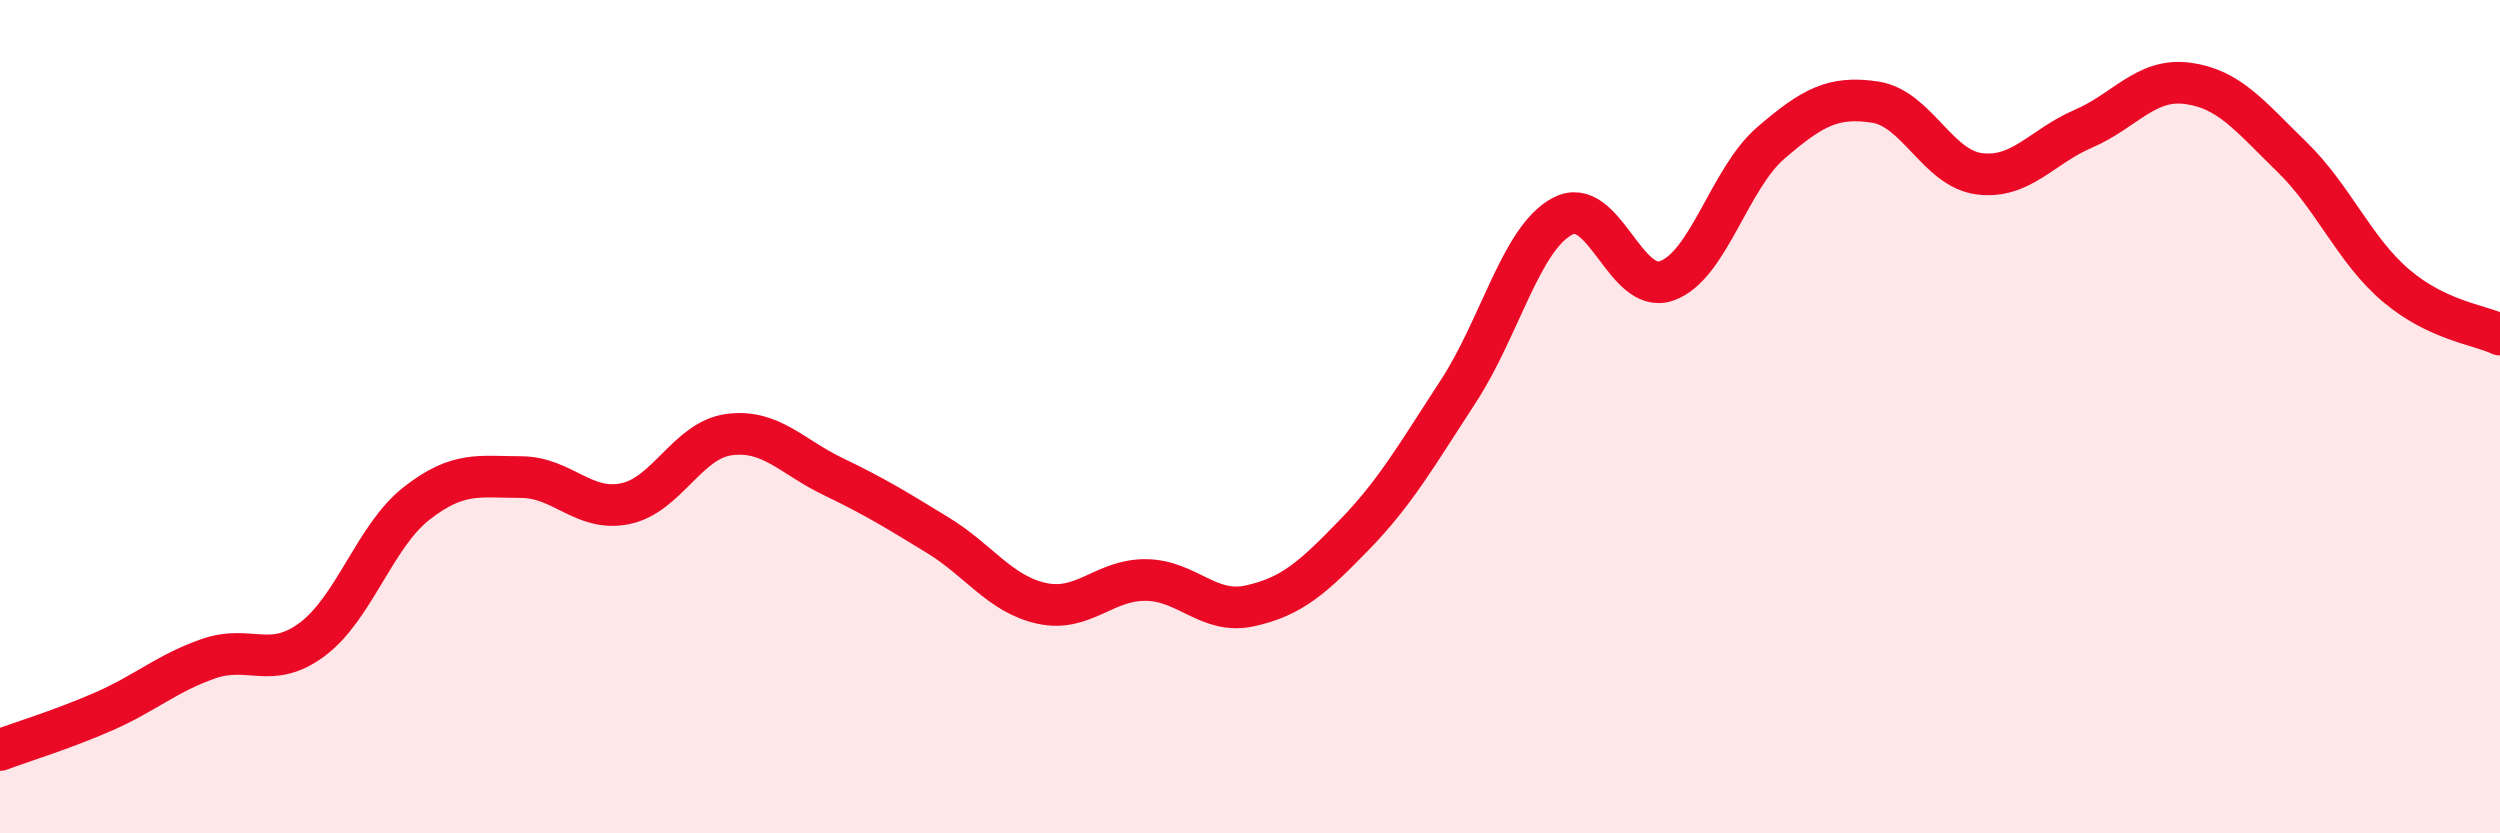 
    <svg width="60" height="20" viewBox="0 0 60 20" xmlns="http://www.w3.org/2000/svg">
      <path
        d="M 0,18 C 0.5,17.81 1.5,17.51 2.5,17.07 C 3.5,16.63 4,16.16 5,15.81 C 6,15.46 6.5,16.09 7.5,15.34 C 8.5,14.59 9,12.86 10,12.08 C 11,11.3 11.5,11.45 12.5,11.45 C 13.5,11.45 14,12.29 15,12.09 C 16,11.89 16.5,10.56 17.5,10.43 C 18.5,10.3 19,10.96 20,11.44 C 21,11.92 21.5,12.23 22.5,12.84 C 23.5,13.45 24,14.26 25,14.48 C 26,14.7 26.5,13.91 27.5,13.92 C 28.5,13.93 29,14.76 30,14.54 C 31,14.32 31.5,13.87 32.5,12.84 C 33.5,11.81 34,10.92 35,9.39 C 36,7.86 36.5,5.72 37.5,5.19 C 38.5,4.66 39,7.09 40,6.74 C 41,6.39 41.5,4.29 42.5,3.43 C 43.5,2.57 44,2.3 45,2.45 C 46,2.6 46.5,4.04 47.5,4.17 C 48.5,4.3 49,3.52 50,3.09 C 51,2.66 51.5,1.87 52.5,2 C 53.5,2.13 54,2.79 55,3.76 C 56,4.73 56.5,6 57.5,6.85 C 58.5,7.7 59.5,7.79 60,8.03L60 20L0 20Z"
        fill="#EB0A25"
        opacity="0.1"
        stroke-linecap="round"
        stroke-linejoin="round"
      />
      <path
        d="M 0,18 C 0.5,17.81 1.5,17.51 2.5,17.07 C 3.5,16.63 4,16.16 5,15.81 C 6,15.46 6.5,16.09 7.5,15.34 C 8.5,14.59 9,12.86 10,12.08 C 11,11.3 11.5,11.45 12.5,11.45 C 13.5,11.45 14,12.29 15,12.09 C 16,11.89 16.5,10.56 17.5,10.43 C 18.5,10.3 19,10.96 20,11.44 C 21,11.92 21.5,12.23 22.5,12.84 C 23.5,13.45 24,14.26 25,14.48 C 26,14.7 26.5,13.91 27.5,13.92 C 28.5,13.93 29,14.76 30,14.54 C 31,14.32 31.5,13.87 32.5,12.84 C 33.5,11.81 34,10.92 35,9.39 C 36,7.86 36.5,5.72 37.5,5.19 C 38.5,4.66 39,7.09 40,6.74 C 41,6.39 41.5,4.29 42.5,3.43 C 43.5,2.57 44,2.3 45,2.45 C 46,2.6 46.5,4.04 47.5,4.17 C 48.5,4.3 49,3.52 50,3.09 C 51,2.66 51.5,1.87 52.5,2 C 53.5,2.13 54,2.79 55,3.76 C 56,4.73 56.5,6 57.5,6.85 C 58.5,7.7 59.5,7.79 60,8.03"
        stroke="#EB0A25"
        stroke-width="1"
        fill="none"
        stroke-linecap="round"
        stroke-linejoin="round"
      />
    </svg>
  